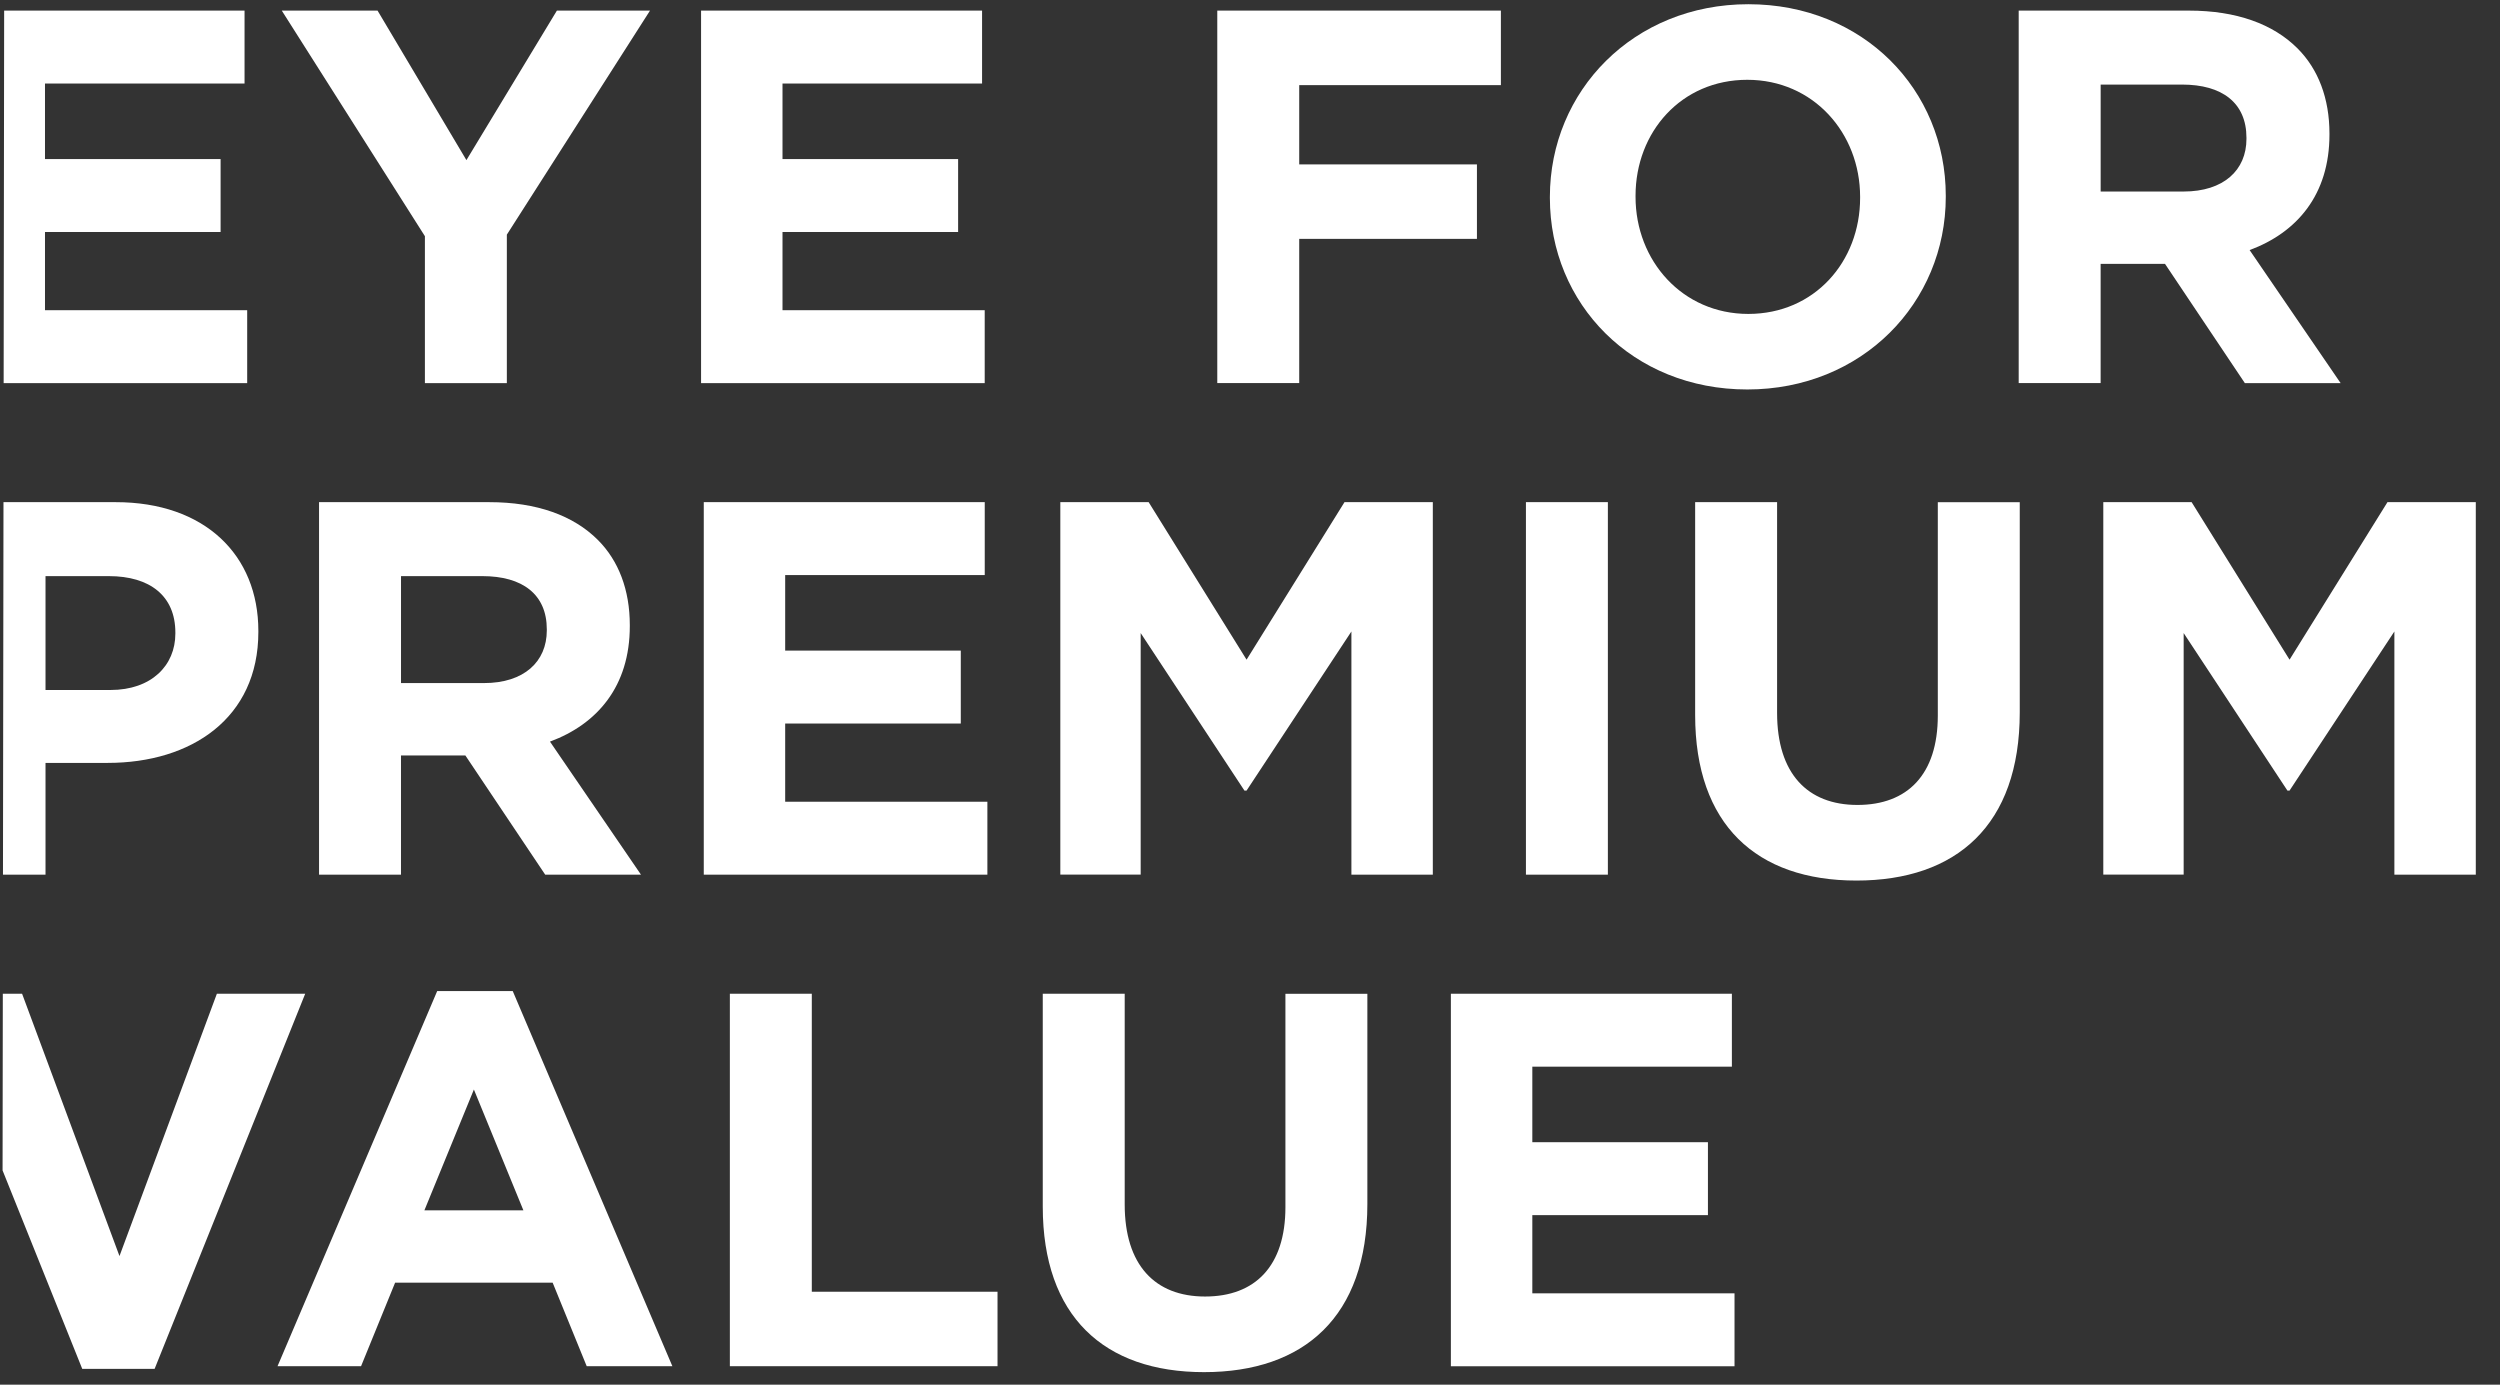 <?xml version="1.0" encoding="utf-8"?>
<!-- Generator: Adobe Illustrator 27.3.1, SVG Export Plug-In . SVG Version: 6.00 Build 0)  -->
<svg version="1.1" xmlns="http://www.w3.org/2000/svg" xmlns:xlink="http://www.w3.org/1999/xlink" x="0px" y="0px"
	 viewBox="0 0 805.77 446.3" style="enable-background:new 0 0 805.77 446.3;" xml:space="preserve">
<rect x="0" y="0" width="805.77" height="446.3" fill="#333333" stroke="none"/>
<style type="text/css">
	.st0{fill:none;stroke:#FFFFFF;stroke-width:3;stroke-miterlimit:10;}
	.st1{clip-path:url(#SVGID_00000052784991823378877820000005153538635072091069_);}
	.st2{clip-path:url(#SVGID_00000011729204968591562620000005983180919055891123_);}
	.st3{fill:#FFFFFF;}
	.st4{clip-path:url(#SVGID_00000170254783907565627720000007708164731093880238_);}
	.st5{fill:#FFED00;}
	.st6{fill:#9AC1D0;}
</style>
<g id="Layer_1">
	<g>
		<g>
			<defs>
				<polygon id="SVGID_00000134238022922787151330000003946666190773241490_" points="938.18,552.44 0.59,552.45 1.46,-85.58 
					942.99,-85.58 				"/>
			</defs>
			<clipPath id="SVGID_00000106113952950628628090000011973677585756424868_">
				<use xlink:href="#SVGID_00000134238022922787151330000003946666190773241490_"  style="overflow:visible;"/>
			</clipPath>
			<g style="clip-path:url(#SVGID_00000106113952950628628090000011973677585756424868_);">
				<g>
					<path class="st3" d="M-11.74,3.42h90.56v23.5H14.5v24.35h56.6v23.5H14.5v25.21h65.17v23.5h-91.42V3.42z"/>
					<path class="st3" d="M136.96,76.14L90.82,3.42h30.87l28.64,48.19l29.16-48.19h30.01l-46.14,72.21v47.85h-26.41V76.14z"/>
					<path class="st3" d="M225.97,3.42h90.56v23.5h-64.32v24.35h56.6v23.5h-56.6v25.21h65.17v23.5h-91.42V3.42z"/>
					<path class="st3" d="M392.34,3.42h91.41v24.01h-65v25.55h57.28v24.01h-57.28v46.48h-26.41V3.42z"/>
					<path class="st3" d="M499.54,63.79v-0.34c0-34.13,26.93-62.09,63.97-62.09s63.63,27.61,63.63,61.74v0.34
						c0,34.13-26.93,62.09-63.97,62.09S499.54,97.92,499.54,63.79z M599.53,63.79v-0.34c0-20.58-15.09-37.73-36.36-37.73
						s-36.02,16.81-36.02,37.39v0.34c0,20.58,15.09,37.73,36.36,37.73C584.78,101.18,599.53,84.37,599.53,63.79z"/>
					<path class="st3" d="M650.64,3.42h54.88c15.26,0,27.1,4.29,34.99,12.18c6.69,6.69,10.29,16.12,10.29,27.44v0.34
						c0,19.38-10.46,31.56-25.73,37.22l29.33,42.88h-30.87L697.8,85.05h-20.75v38.42h-26.41V3.42z M703.81,61.73
						c12.86,0,20.24-6.86,20.24-16.98v-0.34c0-11.32-7.89-17.15-20.75-17.15h-26.24v34.47H703.81z"/>
					<path class="st3" d="M-11.74,161.85h49.05c28.64,0,45.96,16.98,45.96,41.51v0.34c0,27.78-21.61,42.19-48.54,42.19H14.67v36.02
						h-26.41V161.85z M35.6,222.39c13.21,0,20.92-7.89,20.92-18.18v-0.34c0-11.83-8.23-18.18-21.44-18.18H14.67v36.7H35.6z"/>
					<path class="st3" d="M102.83,161.85h54.88c15.26,0,27.1,4.29,34.99,12.18c6.69,6.69,10.29,16.12,10.29,27.44v0.34
						c0,19.38-10.46,31.56-25.73,37.22l29.33,42.88h-30.87l-25.73-38.42h-20.75v38.42h-26.41V161.85z M156,220.16
						c12.86,0,20.24-6.86,20.24-16.98v-0.34c0-11.32-7.89-17.15-20.75-17.15h-26.24v34.47H156z"/>
					<path class="st3" d="M226.83,161.85h90.56v23.5h-64.32v24.35h56.6v23.5h-56.6v25.21h65.17v23.5h-91.41V161.85z"/>
					<path class="st3" d="M341.75,161.85h28.47l31.56,50.77l31.56-50.77h28.47v120.06h-26.24v-78.38l-33.79,51.28h-0.69
						l-33.44-50.77v77.86h-25.9V161.85z"/>
					<path class="st3" d="M491.82,161.85h26.41v120.06h-26.41V161.85z"/>
					<path class="st3" d="M546.36,230.45v-68.6h26.41v67.92c0,19.55,9.78,29.67,25.9,29.67c16.12,0,25.9-9.78,25.9-28.81v-68.77
						h26.41v67.75c0,36.36-20.41,54.2-52.65,54.2S546.36,265.78,546.36,230.45z"/>
					<path class="st3" d="M677.91,161.85h28.47l31.56,50.77l31.56-50.77h28.47v120.06h-26.24v-78.38l-33.79,51.28h-0.69
						l-33.44-50.77v77.86h-25.9V161.85z"/>
					<path class="st3" d="M-22.03,320.29H7.12l31.39,84.55l31.39-84.55h28.47L49.83,441.2H26.51L-22.03,320.29z"/>
					<path class="st3" d="M140.91,319.43h24.35l51.45,120.91H189.1l-10.98-26.93h-50.77l-10.98,26.93H89.45L140.91,319.43z
						 M168.69,390.09l-15.95-38.93l-15.95,38.93H168.69z"/>
					<path class="st3" d="M235.24,320.29h26.41v96.04h59.86v24.01h-86.27V320.29z"/>
					<path class="st3" d="M336.09,388.89v-68.6h26.41v67.92c0,19.55,9.78,29.67,25.9,29.67c16.12,0,25.9-9.78,25.9-28.81v-68.77
						h26.41v67.75c0,36.36-20.41,54.2-52.65,54.2S336.09,424.22,336.09,388.89z"/>
					<path class="st3" d="M467.64,320.29h90.56v23.5h-64.32v24.35h56.6v23.5h-56.6v25.21h65.17v23.5h-91.42V320.29z"/>
				</g>
			</g>
		</g>
	</g>
</g>
<g id="Layer_2">
</g>
</svg>
